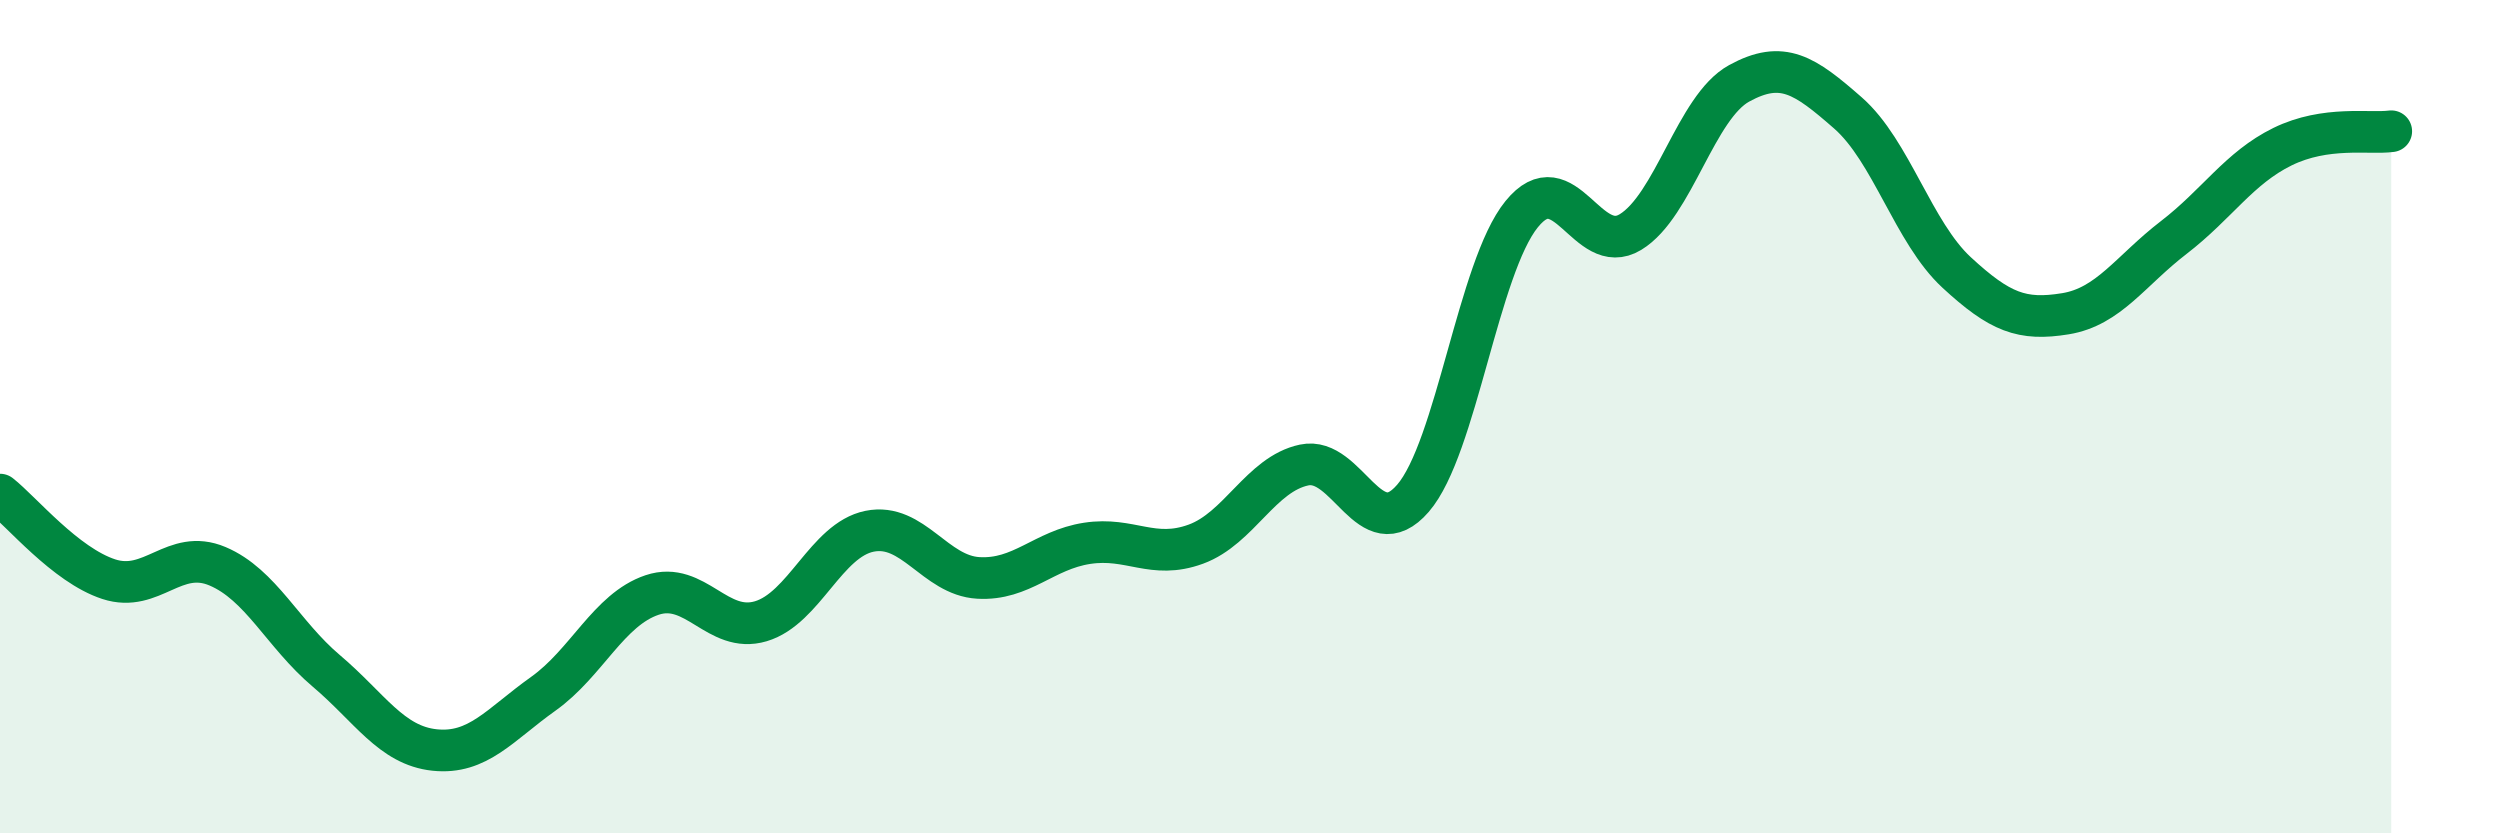 
    <svg width="60" height="20" viewBox="0 0 60 20" xmlns="http://www.w3.org/2000/svg">
      <path
        d="M 0,11.87 C 0.52,12.28 1.57,13.56 2.61,13.9 C 3.65,14.24 4.18,13.15 5.22,13.59 C 6.26,14.03 6.79,15.22 7.83,16.1 C 8.87,16.98 9.39,17.89 10.43,18 C 11.47,18.11 12,17.39 13.04,16.65 C 14.08,15.91 14.61,14.63 15.65,14.28 C 16.69,13.93 17.22,15.22 18.26,14.91 C 19.3,14.6 19.83,12.96 20.87,12.75 C 21.91,12.54 22.44,13.81 23.48,13.87 C 24.52,13.93 25.05,13.2 26.09,13.04 C 27.13,12.88 27.66,13.44 28.7,13.06 C 29.74,12.68 30.26,11.38 31.3,11.16 C 32.34,10.94 32.87,13.16 33.91,11.96 C 34.95,10.76 35.48,6.42 36.52,5.14 C 37.56,3.86 38.09,6.2 39.13,5.57 C 40.17,4.94 40.7,2.57 41.74,2 C 42.78,1.43 43.31,1.8 44.35,2.71 C 45.39,3.62 45.92,5.58 46.96,6.54 C 48,7.5 48.53,7.7 49.57,7.53 C 50.61,7.36 51.13,6.5 52.17,5.7 C 53.21,4.9 53.74,4.03 54.78,3.52 C 55.82,3.01 56.87,3.22 57.39,3.15L57.39 20L0 20Z"
        fill="#008740"
        opacity="0.1"
        stroke-linecap="round"
        stroke-linejoin="round"
      />
      <path
        d="M 0,11.87 C 0.52,12.28 1.57,13.56 2.61,13.9 C 3.65,14.24 4.18,13.15 5.22,13.59 C 6.26,14.03 6.79,15.22 7.83,16.1 C 8.87,16.98 9.39,17.89 10.43,18 C 11.47,18.11 12,17.39 13.04,16.65 C 14.08,15.91 14.61,14.63 15.65,14.28 C 16.69,13.93 17.22,15.22 18.26,14.91 C 19.3,14.6 19.83,12.96 20.87,12.75 C 21.91,12.54 22.44,13.81 23.48,13.87 C 24.52,13.93 25.05,13.2 26.09,13.04 C 27.13,12.88 27.66,13.44 28.7,13.06 C 29.74,12.68 30.26,11.38 31.3,11.16 C 32.34,10.94 32.87,13.16 33.91,11.96 C 34.95,10.76 35.48,6.42 36.52,5.14 C 37.56,3.86 38.09,6.2 39.13,5.57 C 40.17,4.94 40.7,2.57 41.74,2 C 42.78,1.43 43.31,1.8 44.35,2.71 C 45.39,3.62 45.92,5.58 46.96,6.54 C 48,7.5 48.53,7.7 49.57,7.53 C 50.61,7.36 51.13,6.5 52.17,5.7 C 53.21,4.9 53.74,4.03 54.78,3.52 C 55.82,3.01 56.87,3.22 57.39,3.15"
        stroke="#008740"
        stroke-width="1"
        fill="none"
        stroke-linecap="round"
        stroke-linejoin="round"
      />
    </svg>
  